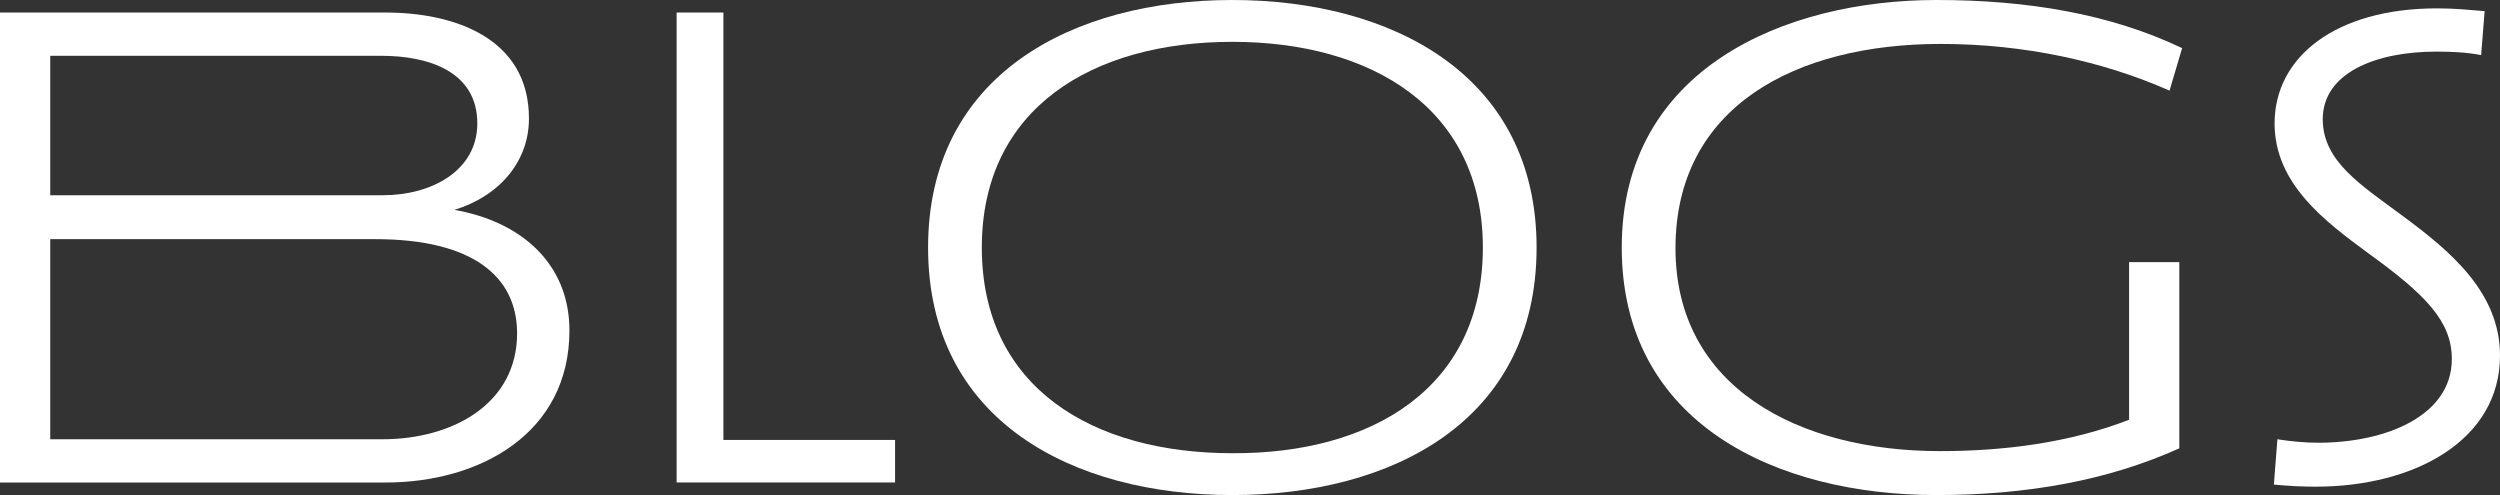 <svg version="1.1" id="_x31_" xmlns="http://www.w3.org/2000/svg" xmlns:xlink="http://www.w3.org/1999/xlink" x="0px" y="0px"
	 width="404px" height="80px" viewBox="0 0 404 80" style="enable-background:new 0 0 404 80;" xml:space="preserve">
<rect x="0" y="0" width="404" height="80" fill="#333333" stroke="none"/>
<style type="text/css">
<![CDATA[
	.st0{fill:#FFFFFF;}
]]>
</style>
<g>
	<path class="st0" d="M62.362,77.972H0V2.027h62.362c10.938,0,23.118,4.057,23.118,17.127c0,7.099-4.962,12.62-12.066,14.761
		c10.487,1.804,18.606,8.45,18.606,19.493C92.021,70.084,77.473,77.972,62.362,77.972z M61.573,9.014H8.12V31.55h53.792
		c7.78,0,15.222-3.944,15.222-11.605C77.134,11.605,69.354,9.014,61.573,9.014z M60.67,38.648H8.12v32.337h53.679
		c11.389,0,21.765-5.746,21.765-17.127C83.563,44.732,76.459,38.648,60.67,38.648z"/>
	<path class="st0" d="M109.345,77.972V2.027h7.556v69.07h27.741v6.874H109.345z"/>
	<path class="st0" d="M199.145,80c-25.711,0-49.167-11.944-49.167-39.999C149.978,12.056,173.321,0,199.145,0
		c25.712,0,49.168,12.056,49.168,40.001C248.313,68.056,224.969,80,199.145,80z M199.145,6.76
		c-22.555,0-40.484,10.705-40.484,33.241c0,22.647,17.929,33.239,40.484,33.239c22.44,0.112,40.485-10.479,40.485-33.239
		C239.63,17.465,221.585,6.76,199.145,6.76z"/>
	<path class="st0" d="M312.934,80c-25.938,0-50.859-11.606-50.859-39.999C262.074,11.155,288.349,0,312.934,0
		c14.771,0,28.078,2.253,39.696,7.773l-2.032,6.874c-10.712-4.731-23.455-7.549-36.989-7.549c-23.455,0-42.851,10.141-42.851,33.015
		c0,22.535,19.96,32.788,42.739,32.788c10.377,0,20.977-1.353,30.563-5.07V42.365h8.117V72.45C340.675,77.634,327.593,80,312.934,80
		z"/>
	<path class="st0" d="M374.228,78.647c-2.257,0-4.397-0.112-6.767-0.339l0.565-7.323c2.141,0.339,4.51,0.563,6.539,0.563
		c11.277,0,21.651-4.507,21.651-13.521c0-6.084-4.172-10.365-13.531-17.127c-6.88-5.069-15.112-11.154-15.112-20.956
		c0-10.706,9.812-18.592,26.277-18.592c2.817,0,4.96,0.225,7.668,0.449l-0.566,7.1c-2.366-0.45-4.735-0.562-7.217-0.562
		c-9.922,0-18.379,3.491-18.379,10.928c0,6.874,6.313,10.706,12.968,15.662C396.104,40.676,404,47.324,404,57.465
		C404,71.098,390.24,78.647,374.228,78.647z"/>
</g>
</svg>
